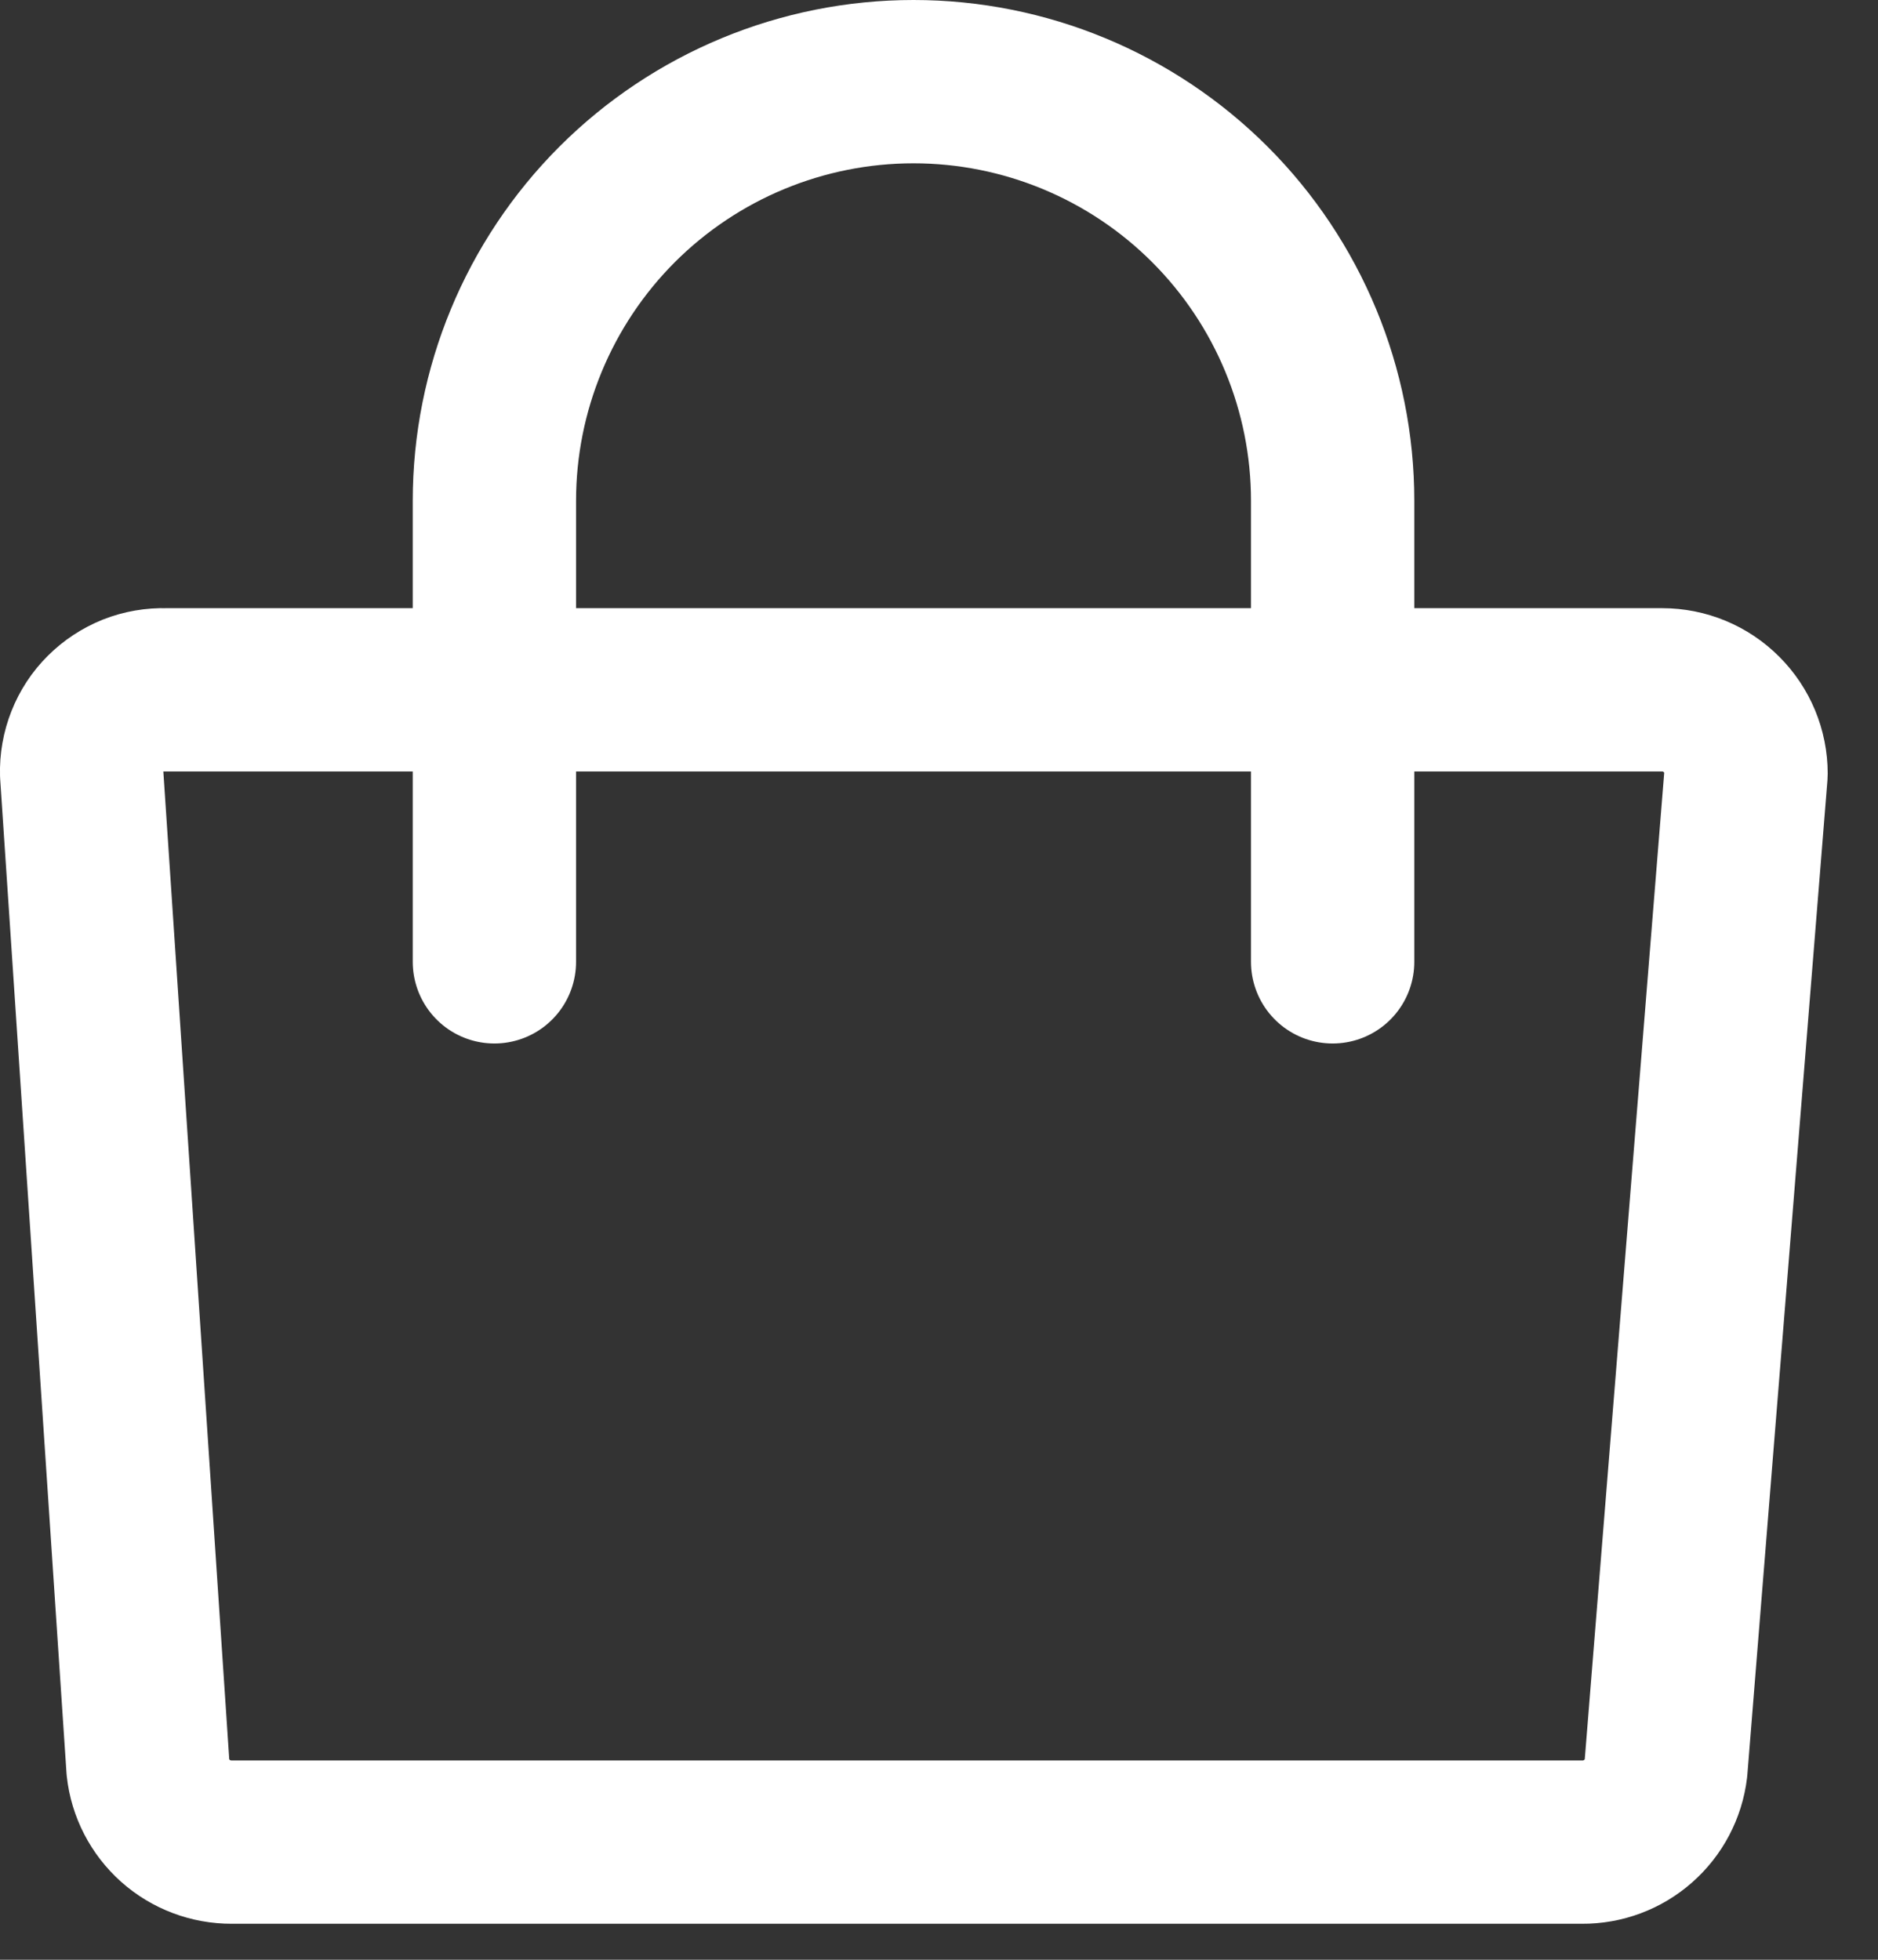<?xml version="1.0" encoding="UTF-8"?> <svg xmlns="http://www.w3.org/2000/svg" width="23" height="24" viewBox="0 0 23 24" fill="none"><rect x="0" y="0" width="23" height="24" fill="#333333" stroke="none"/> <path d="M19.377 22.559H2.838C2.584 22.56 2.339 22.468 2.149 22.299C1.96 22.13 1.839 21.897 1.812 21.645L1 9.475C0.996 9.339 1.02 9.203 1.07 9.077C1.12 8.95 1.195 8.835 1.292 8.739C1.388 8.643 1.503 8.568 1.629 8.517C1.756 8.467 1.891 8.444 2.027 8.448H20.357C20.63 8.448 20.891 8.556 21.083 8.749C21.276 8.941 21.384 9.202 21.384 9.475L20.403 21.655C20.373 21.906 20.252 22.136 20.062 22.303C19.873 22.47 19.629 22.561 19.377 22.559V22.559Z" stroke="white" stroke-width="2" stroke-linecap="round" stroke-linejoin="round"></path> <path d="M6.055 11.779V6.133C6.055 4.772 6.596 3.466 7.558 2.503C8.521 1.541 9.826 1 11.188 1C12.549 1 13.855 1.541 14.817 2.503C15.78 3.466 16.321 4.772 16.321 6.133V11.779" stroke="white" stroke-width="2" stroke-linecap="round" stroke-linejoin="round"></path> </svg> 